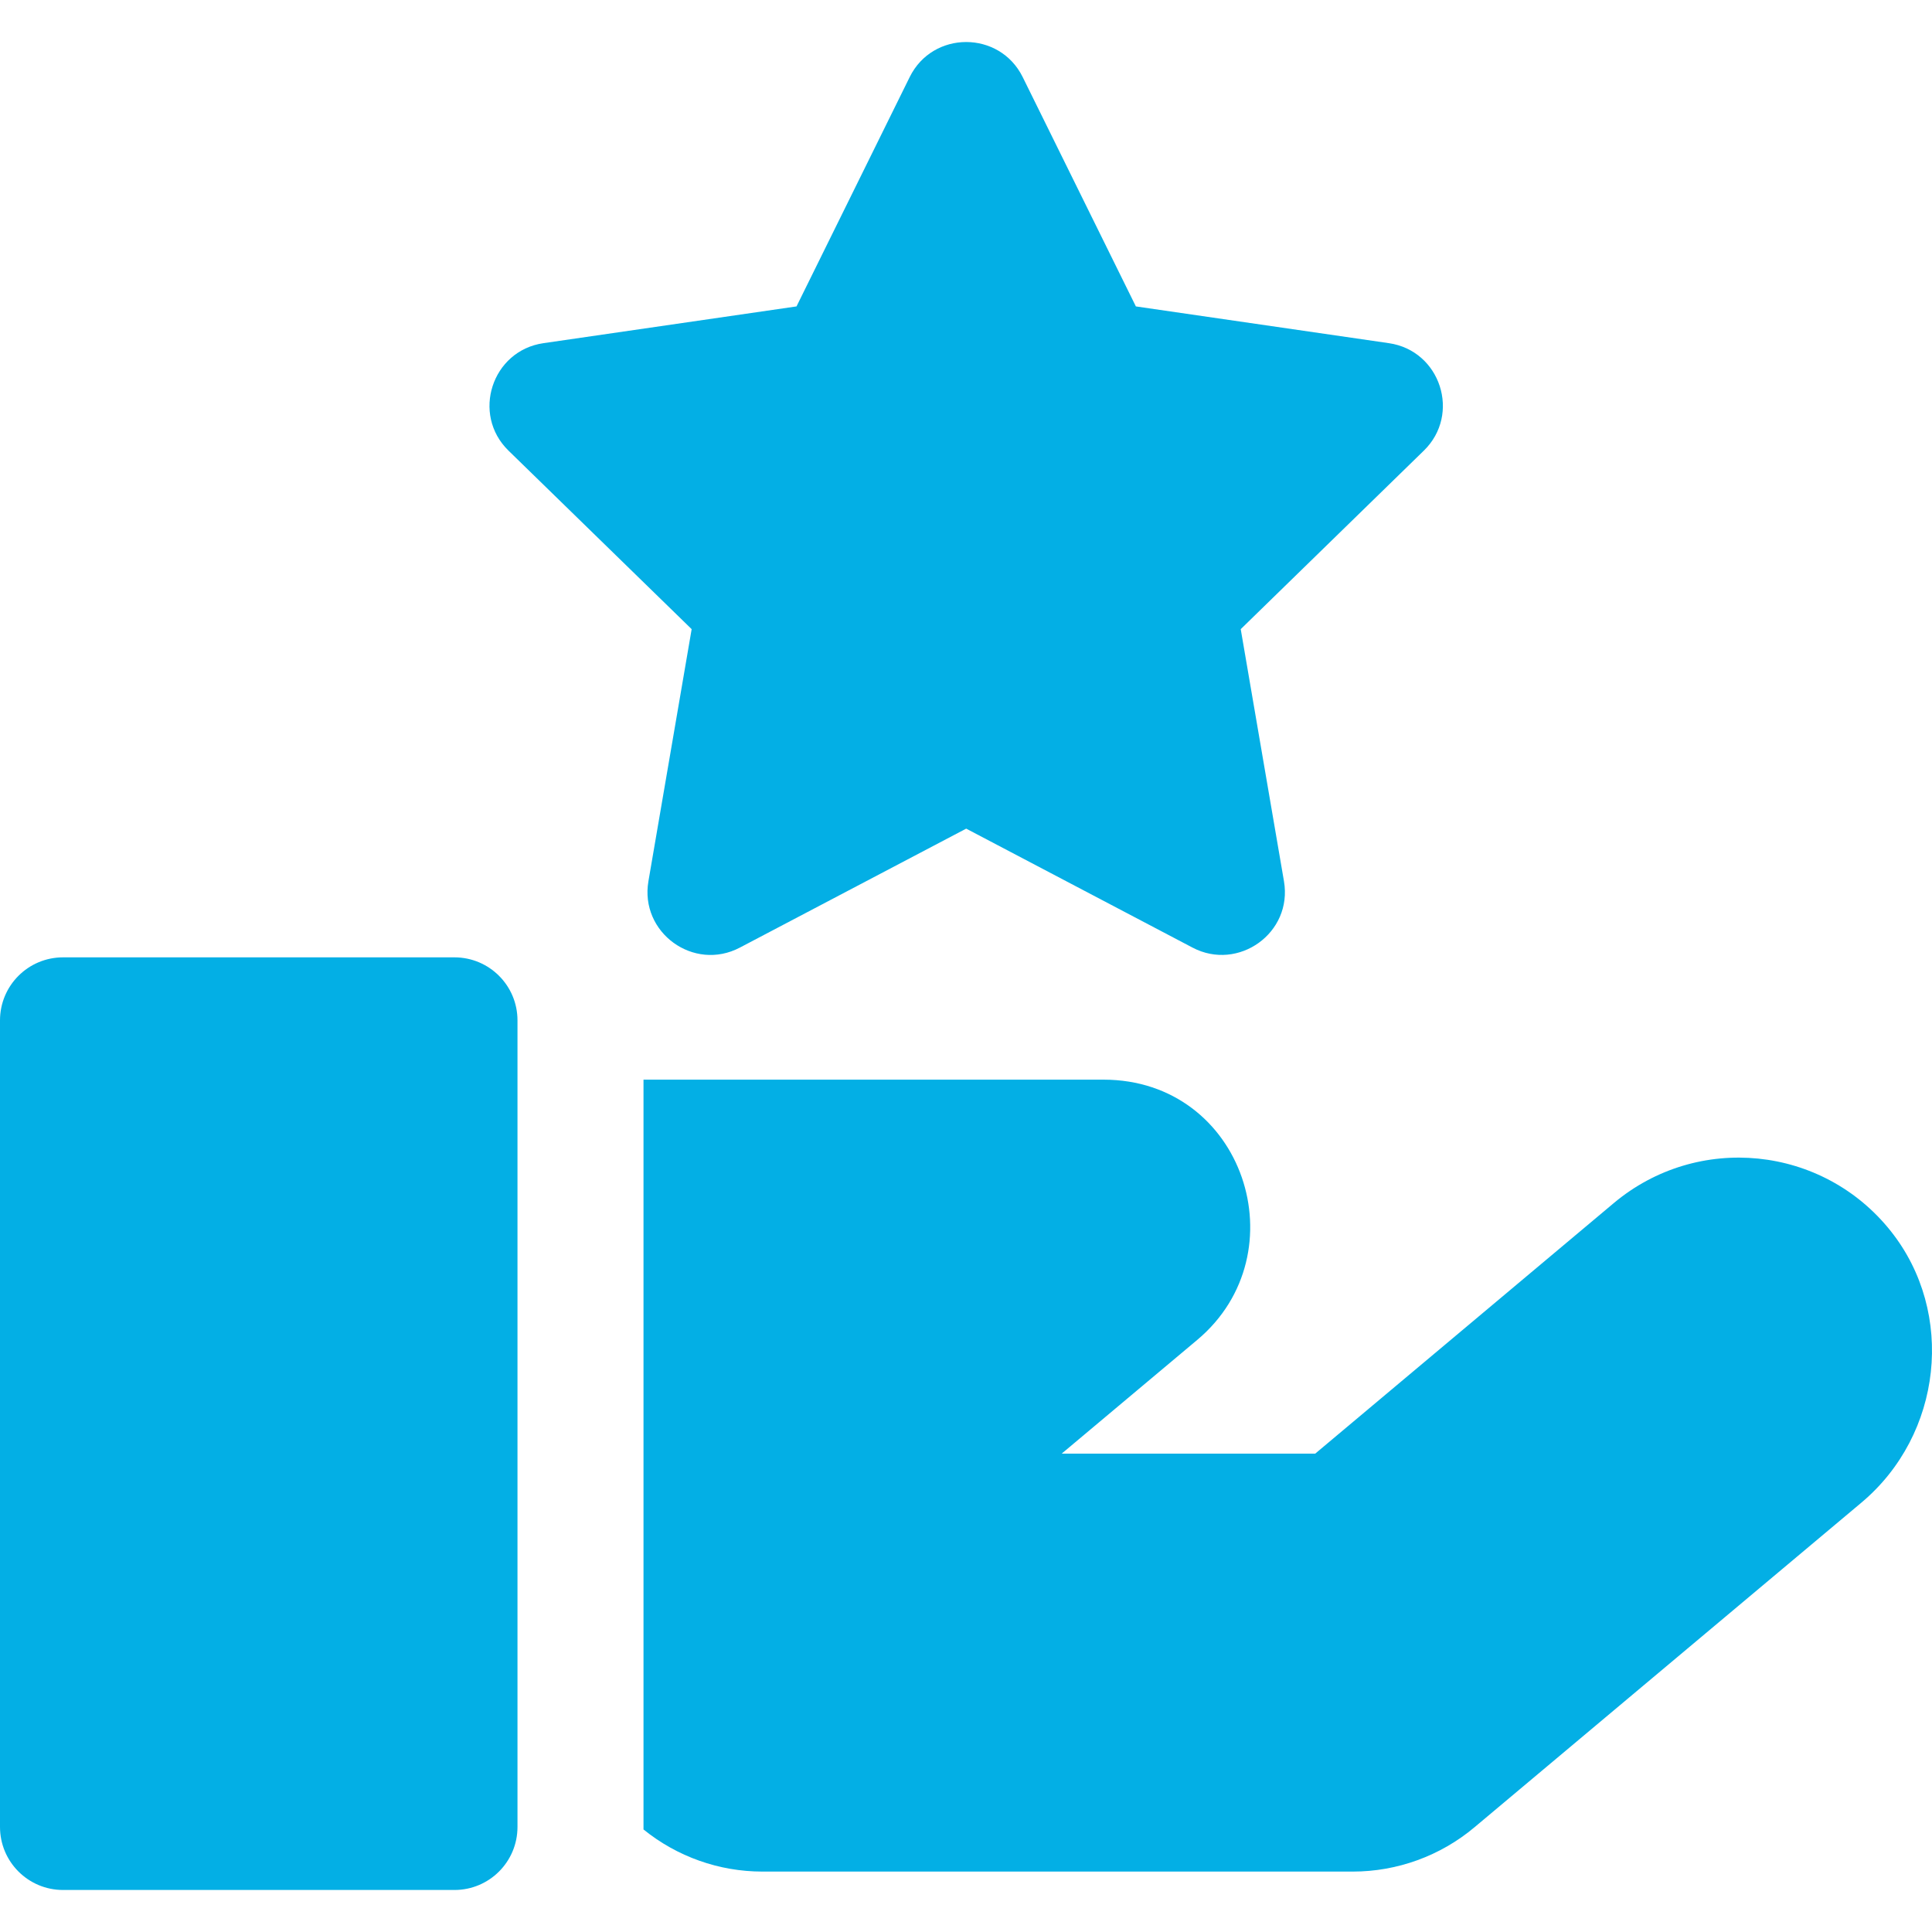 <svg width="40" height="40" viewBox="0 0 40 40" fill="none" xmlns="http://www.w3.org/2000/svg">
<g clip-path="url(#clip0_244_89)">
<path d="M28.756 7.105L23.517 6.344L21.174 1.596C20.696 0.628 19.311 0.628 18.834 1.596L16.491 6.344L11.251 7.105C10.183 7.26 9.756 8.577 10.528 9.33L14.32 13.026L13.425 18.244C13.242 19.308 14.362 20.122 15.318 19.619L20.004 17.156L24.69 19.619C25.637 20.118 26.767 19.316 26.583 18.244L25.688 13.026L29.479 9.33C30.252 8.577 29.824 7.26 28.756 7.105Z" fill="#03AFE5"/>
<path d="M9.409 19.821H1.305C0.584 19.821 0 20.405 0 21.126V37.825C0 38.546 0.584 39.13 1.305 39.13H9.409C10.13 39.13 10.714 38.546 10.714 37.825V21.126C10.714 20.405 10.13 19.821 9.409 19.821Z" fill="#03AFE5"/>
<path d="M39.149 25.492C37.737 23.712 35.145 23.454 33.41 24.91L27.23 30.096C25.292 30.096 23.754 30.096 21.981 30.096L24.789 27.74C26.925 25.948 25.756 22.353 22.845 22.353H13.323V37.877C14.018 38.44 14.888 38.749 15.783 38.749H28.01C28.928 38.749 29.822 38.424 30.526 37.833L38.539 31.11C40.216 29.702 40.49 27.182 39.149 25.492Z" fill="#03AFE5"/>
</g>
<defs>
<clipPath id="clip0_244_89">
<rect width="40" height="40" fill="white"/>
</clipPath>
</defs>
</svg>
